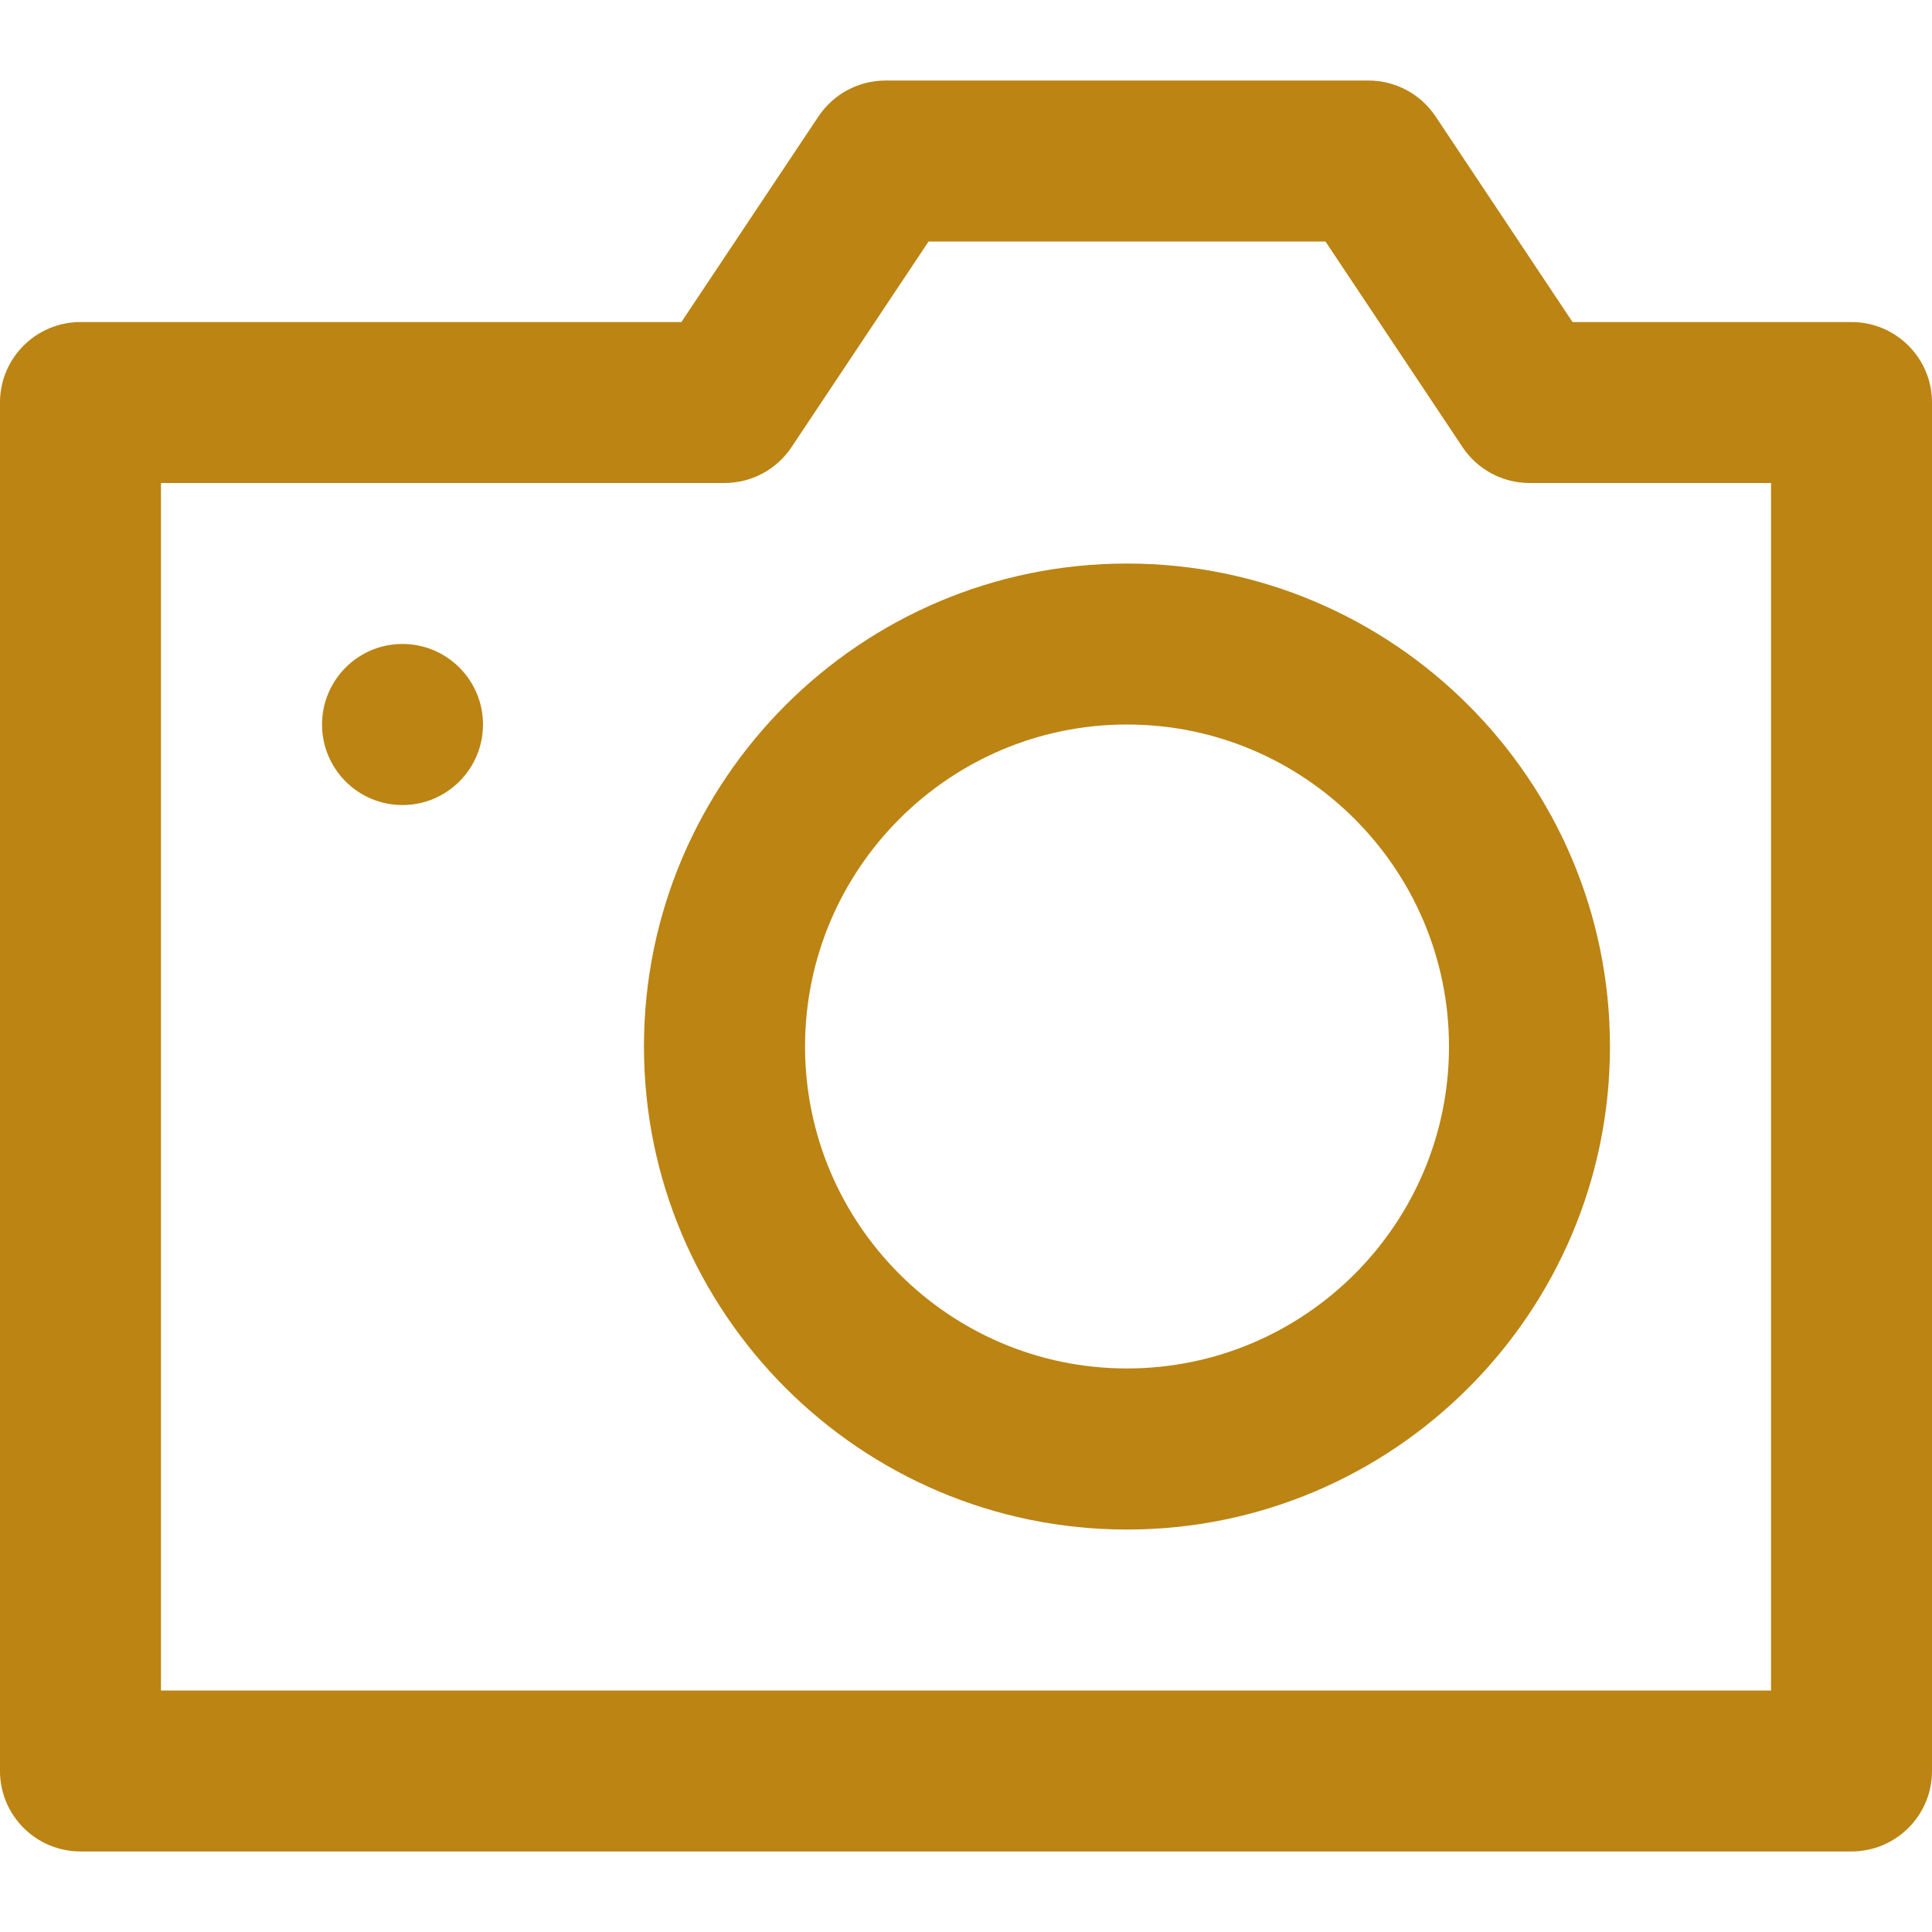 <svg width="16" height="16" viewBox="0 0 16 16" fill="none" xmlns="http://www.w3.org/2000/svg">
<path d="M11.333 0.667C11.556 0.667 11.764 0.778 11.888 0.963L13.023 2.667H15.333C15.701 2.667 16 2.965 16 3.333V14.667C16 15.035 15.701 15.333 15.333 15.333H0.667C0.299 15.333 0 15.035 0 14.667V3.333C0 2.965 0.299 2.667 0.667 2.667H5.643L6.779 0.963C6.903 0.778 7.111 0.667 7.333 0.667H11.333ZM10.977 2H7.69L6.555 3.703C6.431 3.889 6.223 4 6 4H1.333V14H14.667V4H12.667C12.444 4 12.236 3.889 12.112 3.703L10.977 2ZM9.333 4.667C11.539 4.667 13.333 6.461 13.333 8.667C13.333 10.873 11.539 12.667 9.333 12.667C7.127 12.667 5.333 10.873 5.333 8.667C5.333 6.461 7.127 4.667 9.333 4.667ZM9.333 6C7.863 6 6.667 7.196 6.667 8.667C6.667 10.137 7.863 11.333 9.333 11.333C10.804 11.333 12 10.137 12 8.667C12 7.196 10.804 6 9.333 6ZM3.333 5.333C3.701 5.333 4 5.632 4 6C4 6.368 3.701 6.667 3.333 6.667C2.965 6.667 2.667 6.368 2.667 6C2.667 5.632 2.965 5.333 3.333 5.333Z" fill="#BB8413"/>
</svg>